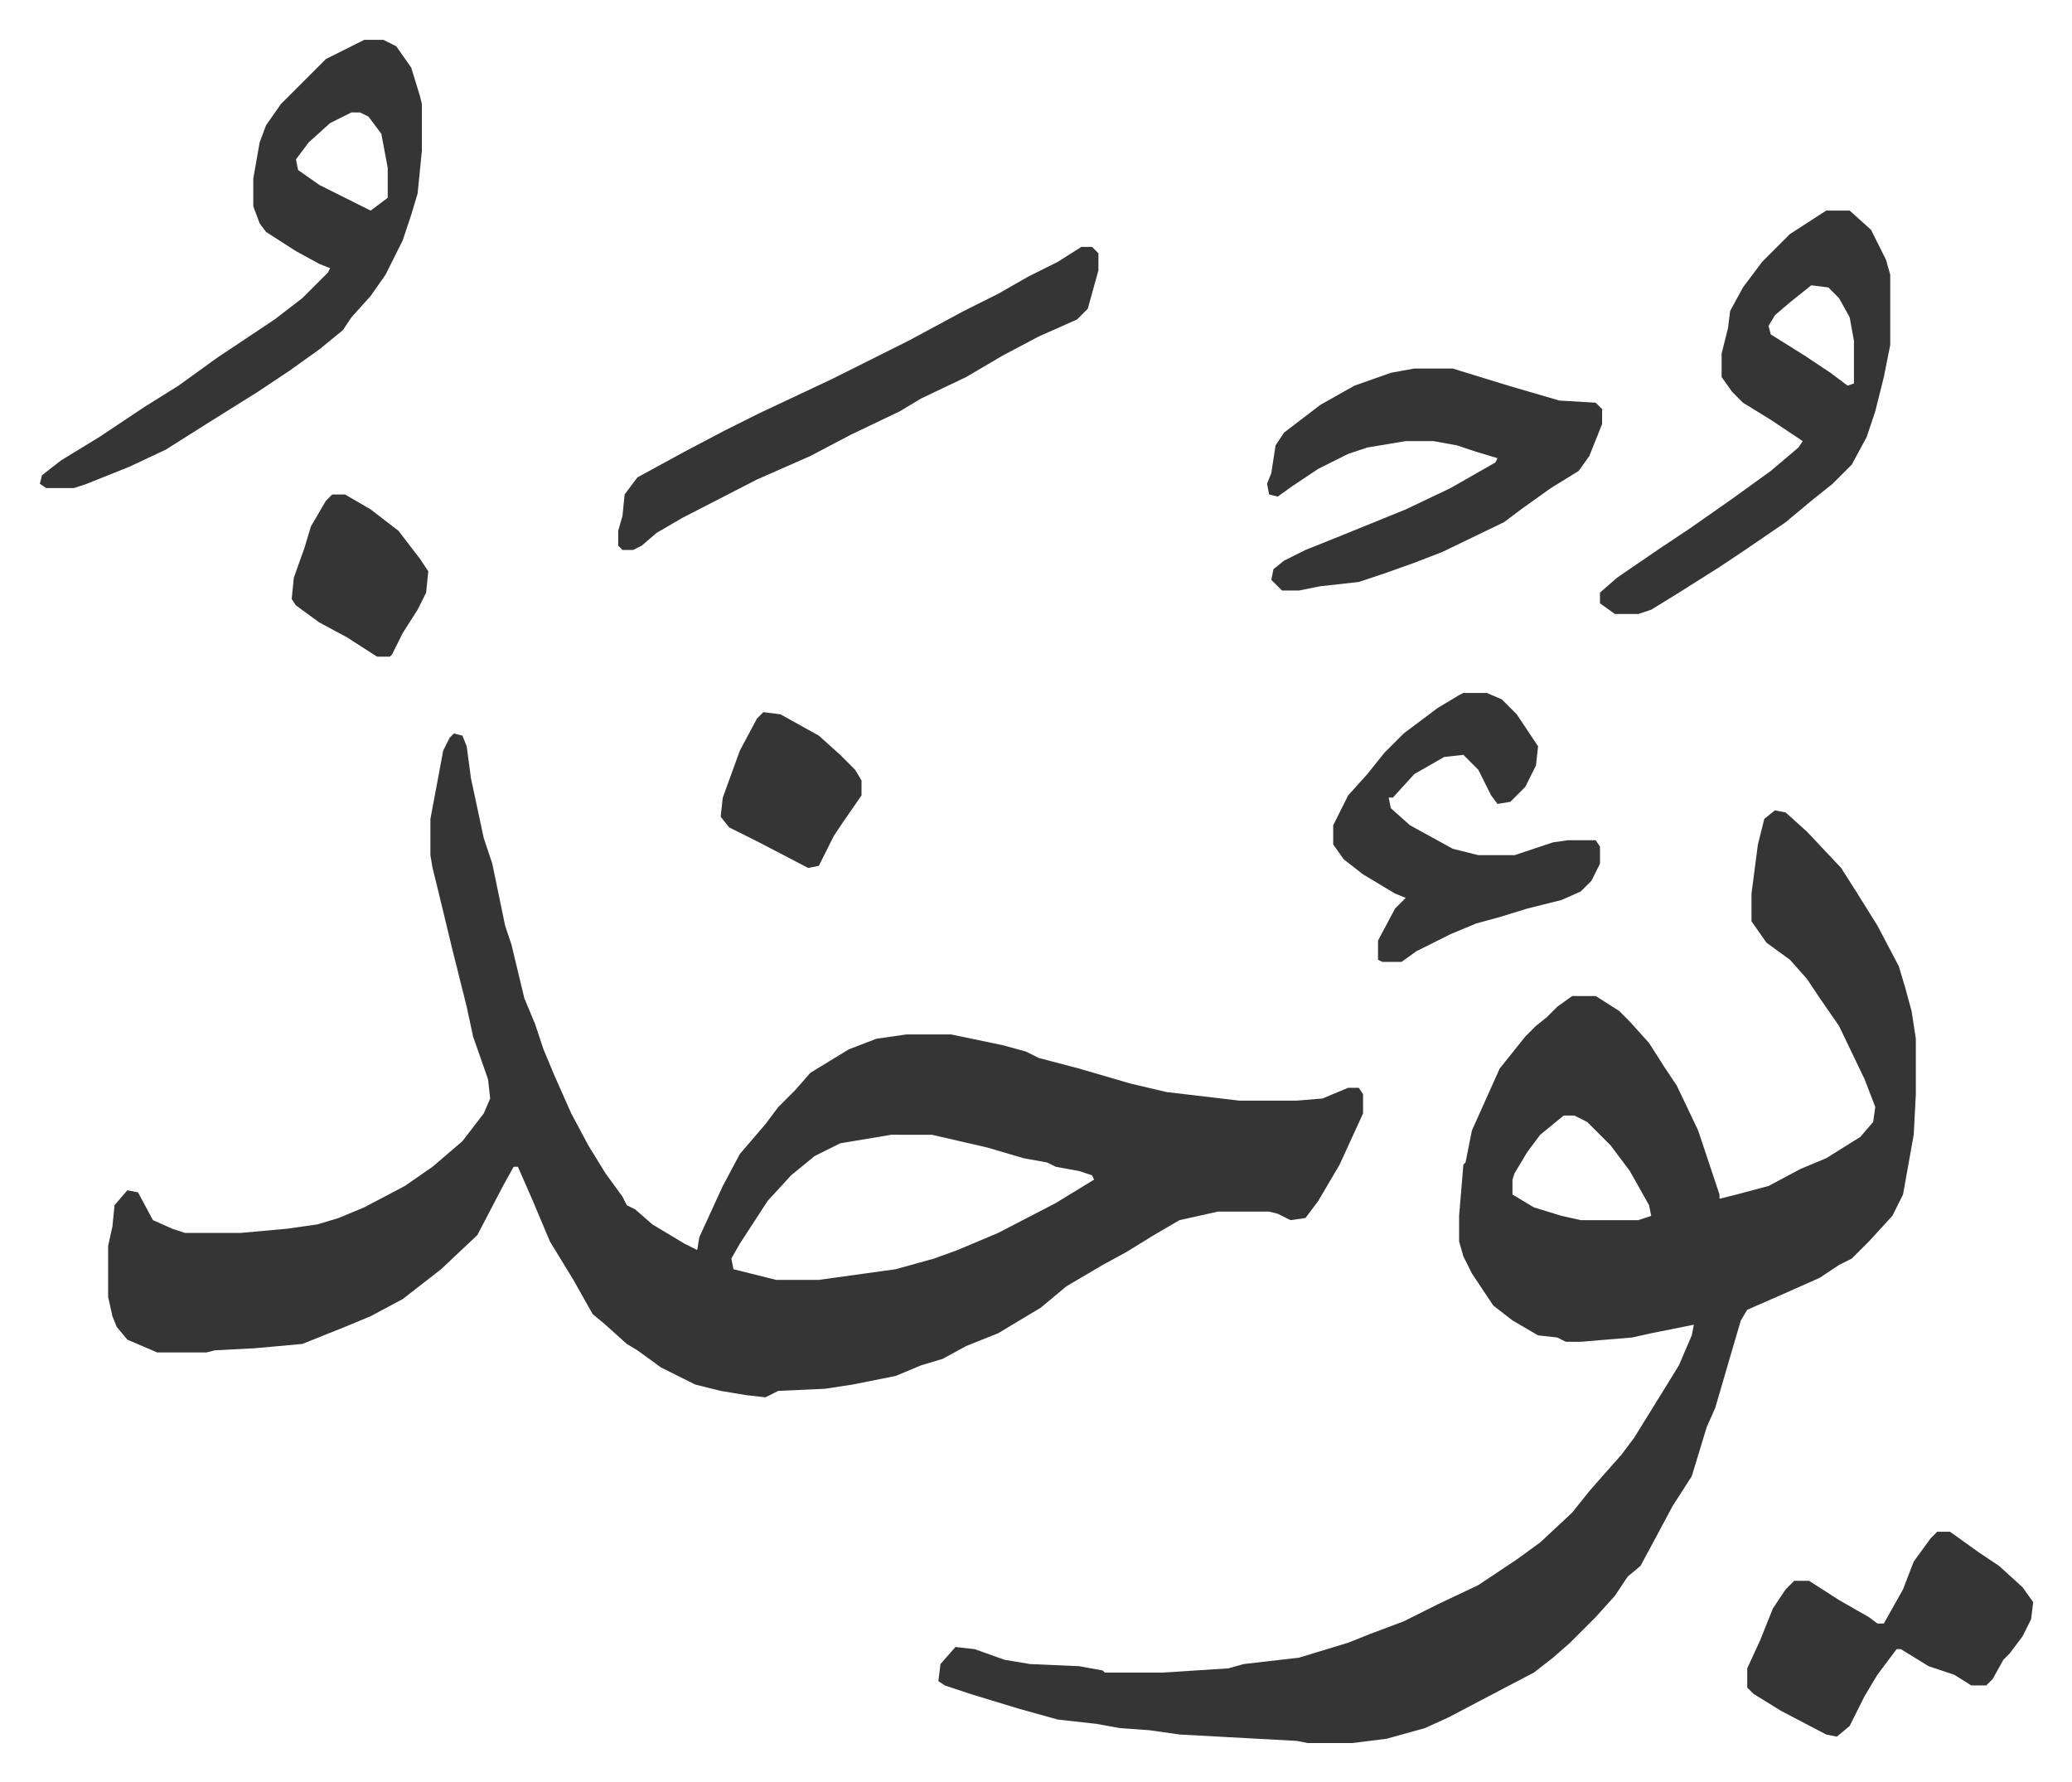 <svg xmlns="http://www.w3.org/2000/svg" role="img" viewBox="-18.67 335.33 970.84 834.84"><path fill="#353535" id="rule_normal" d="M194 679l4 1 2 5 2 15 6 28 4 12 6 29 3 9 6 25 5 12 4 12 5 12 8 18 8 15 8 13 8 11 2 4 4 2 8 7 15 9 6 3 1-6 11-24 8-15 12-14 6-8 8-8 7-8 18-11 13-5 14-2h21l24 5 11 3 6 3 19 5 24 7 17 4 34 4h27l12-1 12-5h5l2 3v9l-11 24-10 17-6 8-7 1-6-3-4-1h-24l-18 4-12 7-13 8-11 6-17 10-12 10-20 12-15 6-11 6-10 3-12 5-10 2-10 2-13 2-22 1-6 3-9-1-12-2-12-3-8-4-8-4-11-8-5-3-10-9-6-5-9-16-11-18-8-19-7-16h-2l-5 9-12 23-17 16-18 14-15 8-12 5-10 4-10 4-22 2-19 1-4 1H55l-14-6-5-6-2-5-2-9v-24l2-9 1-10 6-7 5 1 7 13 9 4 6 2h26l22-2 14-2 10-3 12-5 19-10 13-9 14-12 10-13 3-7-1-9-7-20-3-14-4-16-3-12-7-29-2-8-1-6v-17l3-16 3-16 3-6zm205 188l-24 4-12 6-11 9-11 12-13 20-4 7 1 5 20 5h20l36-5 18-5 11-4 19-8 27-14 18-11-1-2-6-2-11-2-4-2-11-2-17-5-26-6zm414-152l5 1 10 9 16 17 7 11 10 16 10 19 3 10 3 11 2 13v26l-1 19-5 28-5 10-11 12-8 8-6 3-9 6-18 8-16 7-3 5-5 17-7 24-4 9-7 23-9 14-8 15-7 13-6 5-6 9-9 10-12 12-8 7-9 7-21 11-19 10-11 5-18 5-16 2h-21l-5-1-55-3-14-2-14-1-11-2-18-2-18-5-23-7-12-4-3-2 1-8 7-8 9 1 14 5 12 2 23 1 11 2 1 1h27l31-2 7-2 26-3 23-7 10-4 16-6 16-8 19-9 18-12 11-8 15-14 8-10 7-8 8-9 6-8 13-21 8-13 6-14 1-5-20 4-9 2-24 2h-7l-4-2-9-1-12-7-9-7-10-15-4-8-2-7v-12l2-24 1-1 3-15 13-29 12-15 5-5 5-4 5-5 7-5h11l11 7 5 5 9 10 7 11 6 9 10 21 10 30v2l8-2 15-4 15-8 12-5 16-10 6-7 1-7-5-13-12-25-9-13-6-9-8-9-11-8-7-10v-13l3-23 3-12zm-99 143l-11 9-6 8-6 10-1 3v7l10 6 13 4 9 2h27l6-2-1-5-9-16-9-12-11-11-6-3zM152 354h9l6 3 7 10 4 13 1 4v22l-2 20-3 10-4 12-8 16-7 10-9 10-4 6-11 9-14 10-15 10-24 15-19 12-17 8-20 8-6 2H3l-3-2 1-4 9-7 18-11 21-14 16-10 18-13 27-18 13-10 12-12 1-2-5-2-11-6-14-9-3-4-3-8v-13l3-17 3-8 7-10 21-21 16-8zm-6 34l-10 5-10 9-6 8 1 5 10 7 24 12 8-6v-14l-3-16-6-8-4-2zm691 46h11l10 9 7 14 2 7v33l-3 15-4 16-4 12-7 13-9 9-10 8-12 10-19 13-12 8-19 12-13 8-6 2h-11l-7-5v-5l8-7 19-13 15-10 20-14 18-13 13-11 2-3-15-10-13-8-5-5-5-7v-11l3-12 1-8 6-11 9-12 13-13zm-7 35l-10 8-7 6-3 5 1 4 16 10 12 8 8 6 3-1v-20l-2-11-5-9-5-5zm-186 39h18l26 8 24 7 17 1 3 3v7l-6 15-5 7-13 8-14 10-8 6-29 14-13 5-14 5-12 4-18 2-10 2h-8l-5-5 1-5 5-4 10-5 15-6 32-13 21-10 21-12 1-2-10-3-9-3-11-2h-13l-18 3-9 3-14 7-12 8-7 5-4-1-1-5 2-5 2-13 4-6 17-13 16-9 17-6zm23 152h11l7 3 7 7 10 15-1 9-5 10-7 7-6 1-3-4-6-12-5-5-2-2-9 1-14 8-10 11h-2l1 5 9 8 20 11 12 3h17l18-6 7-1h13l2 3v8l-4 8-5 5-9 4-16 4-13 4-11 3-12 5-16 8-7 5h-9l-2-1v-9l8-15 5-5-5-2-15-9-9-7-5-7v-9l7-14 9-10 8-10 9-9 16-12 10-6zM488 451h5l3 3v8l-5 18-5 5-18 8-17 9-17 10-21 10-10 6-23 11-19 10-25 11-35 18-12 7-7 6-4 2h-5l-2-2v-7l2-7 1-10 6-8 22-12 19-10 16-8 34-16 20-10 16-8 26-14 16-8 14-8 14-7zm401 602h6l14 10 9 6 11 10 5 7-1 8-4 8-6 8-3 3-5 9-3 3h-7l-8-5-12-4-13-8h-2l-9 12-6 10-7 14-6 5-5-1-21-11-13-8-3-3v-9l6-13 6-15 6-9 4-4h7l14 9 14 8 4 3h3l9-16 5-13 8-11zM137 567h6l12 7 13 10 10 13 4 6-1 10-4 8-7 11-5 10-1 1h-6l-14-9-13-7-11-8-2-3 1-10 5-14 3-10 7-12zm202 102l8 1 18 10 10 9 7 7 3 5v7l-9 13-4 6-7 14-5 1-23-12-14-7-4-5 1-9 8-22 8-15z"/></svg>
